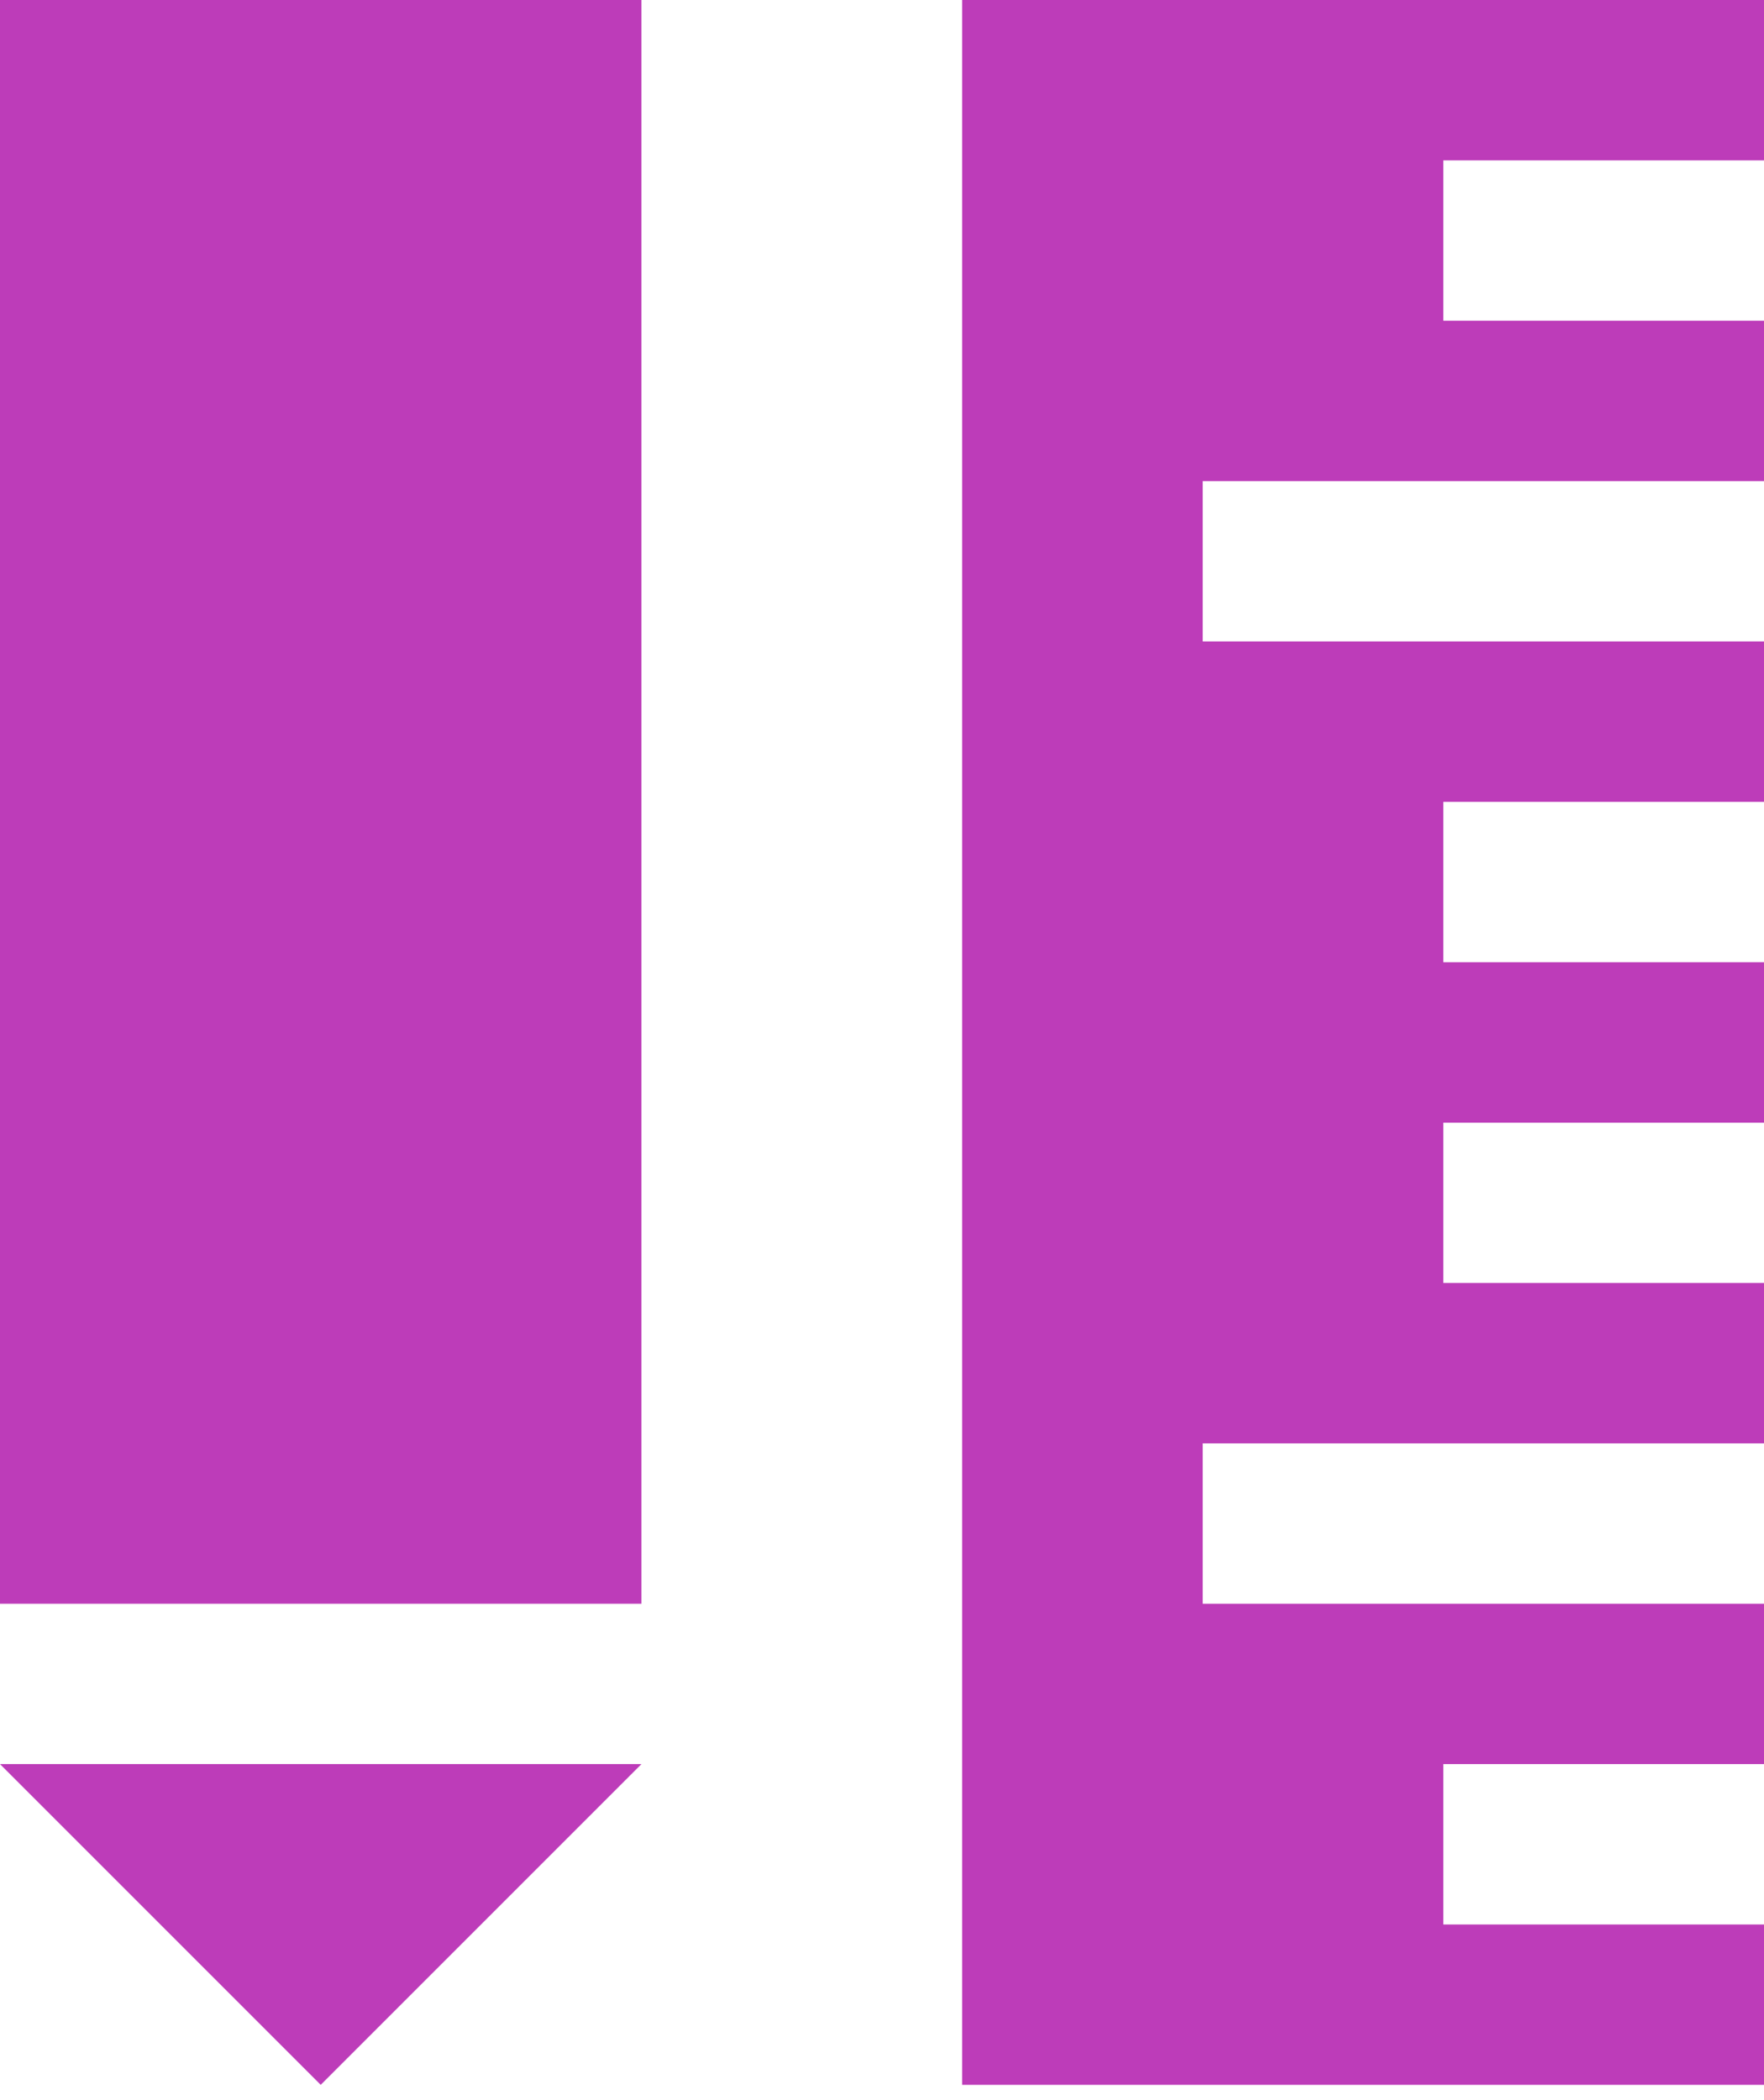 <?xml version="1.0" encoding="UTF-8"?> <svg xmlns="http://www.w3.org/2000/svg" width="21" height="25" viewBox="0 0 21 25" fill="none"><path d="M17.182 22.909V21H21V19.091H14.318V17.182H21V15.273H17.182V13.364H21V11.454H17.182V9.545H21V7.636H14.318V5.727H21V3.818H17.182V1.909H21V0H11.454V24.818H21V22.909H17.182ZM7.636 19.091H0V0H7.636V19.091ZM7.636 21L3.818 24.818L0 21H7.636Z" fill="#BD3CB9"></path></svg> 